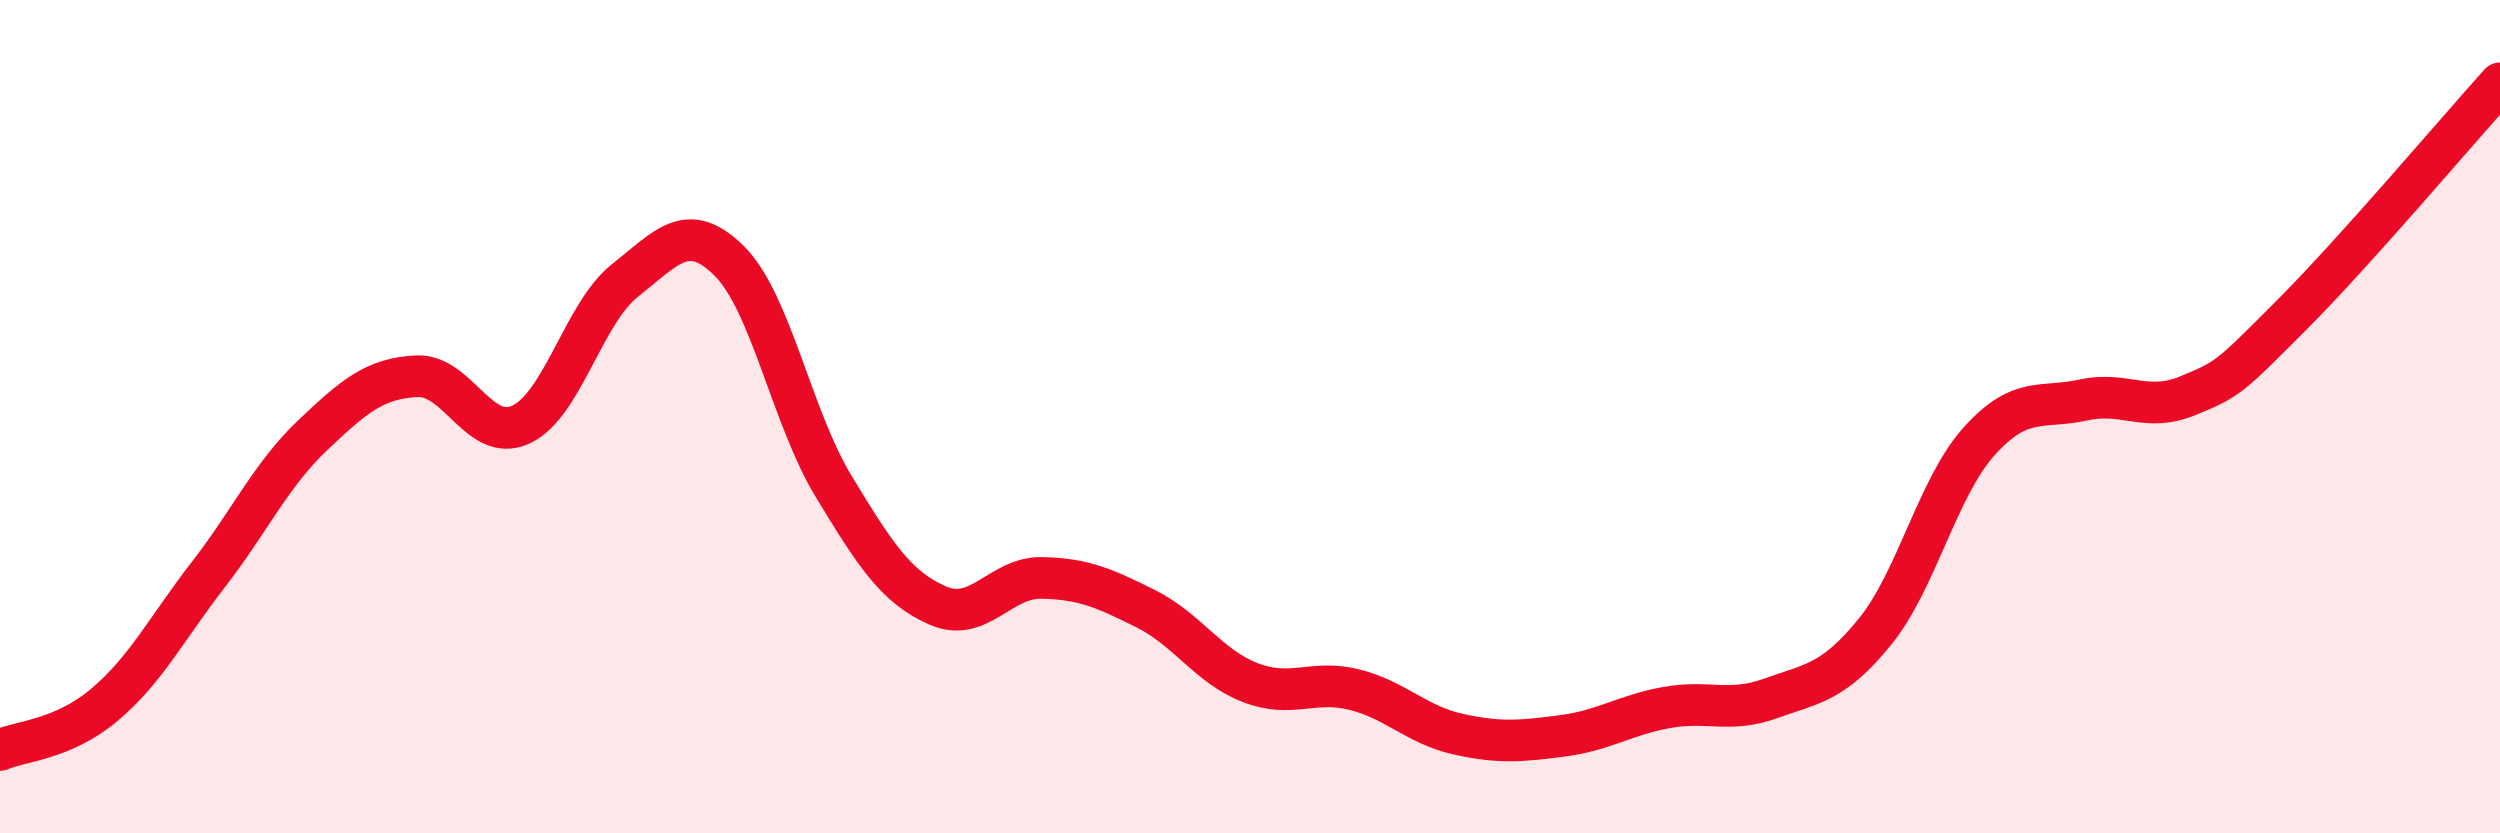 
    <svg width="60" height="20" viewBox="0 0 60 20" xmlns="http://www.w3.org/2000/svg">
      <path
        d="M 0,18 C 0.5,17.78 1.5,17.76 2.5,16.92 C 3.5,16.08 4,15.08 5,13.79 C 6,12.5 6.5,11.4 7.5,10.45 C 8.5,9.5 9,9.08 10,9.03 C 11,8.98 11.5,10.65 12.5,10.19 C 13.5,9.73 14,7.52 15,6.73 C 16,5.94 16.5,5.27 17.5,6.26 C 18.5,7.25 19,10.01 20,11.66 C 21,13.31 21.5,14.09 22.5,14.53 C 23.5,14.97 24,13.85 25,13.87 C 26,13.89 26.5,14.11 27.5,14.61 C 28.5,15.11 29,15.99 30,16.38 C 31,16.77 31.5,16.3 32.5,16.55 C 33.5,16.8 34,17.4 35,17.62 C 36,17.84 36.5,17.79 37.5,17.66 C 38.5,17.53 39,17.16 40,16.98 C 41,16.8 41.5,17.12 42.5,16.76 C 43.5,16.4 44,16.39 45,15.16 C 46,13.93 46.5,11.7 47.5,10.59 C 48.5,9.48 49,9.82 50,9.6 C 51,9.38 51.5,9.91 52.5,9.5 C 53.5,9.09 53.5,9.06 55,7.56 C 56.5,6.06 59,3.11 60,2L60 20L0 20Z"
        fill="#EB0A25"
        opacity="0.1"
        stroke-linecap="round"
        stroke-linejoin="round"
      />
      <path
        d="M 0,18 C 0.5,17.78 1.5,17.76 2.5,16.92 C 3.5,16.08 4,15.08 5,13.79 C 6,12.5 6.5,11.4 7.5,10.45 C 8.5,9.5 9,9.08 10,9.03 C 11,8.98 11.5,10.65 12.5,10.19 C 13.5,9.73 14,7.52 15,6.73 C 16,5.94 16.5,5.27 17.5,6.26 C 18.5,7.25 19,10.01 20,11.66 C 21,13.31 21.5,14.09 22.5,14.53 C 23.5,14.97 24,13.85 25,13.87 C 26,13.89 26.5,14.11 27.5,14.61 C 28.5,15.11 29,15.99 30,16.38 C 31,16.77 31.5,16.3 32.5,16.55 C 33.5,16.8 34,17.4 35,17.62 C 36,17.84 36.5,17.79 37.5,17.66 C 38.5,17.53 39,17.16 40,16.98 C 41,16.8 41.5,17.12 42.5,16.76 C 43.5,16.4 44,16.39 45,15.16 C 46,13.93 46.5,11.7 47.5,10.59 C 48.5,9.48 49,9.82 50,9.6 C 51,9.38 51.5,9.91 52.5,9.5 C 53.5,9.09 53.5,9.06 55,7.56 C 56.5,6.06 59,3.11 60,2"
        stroke="#EB0A25"
        stroke-width="1"
        fill="none"
        stroke-linecap="round"
        stroke-linejoin="round"
      />
    </svg>
  